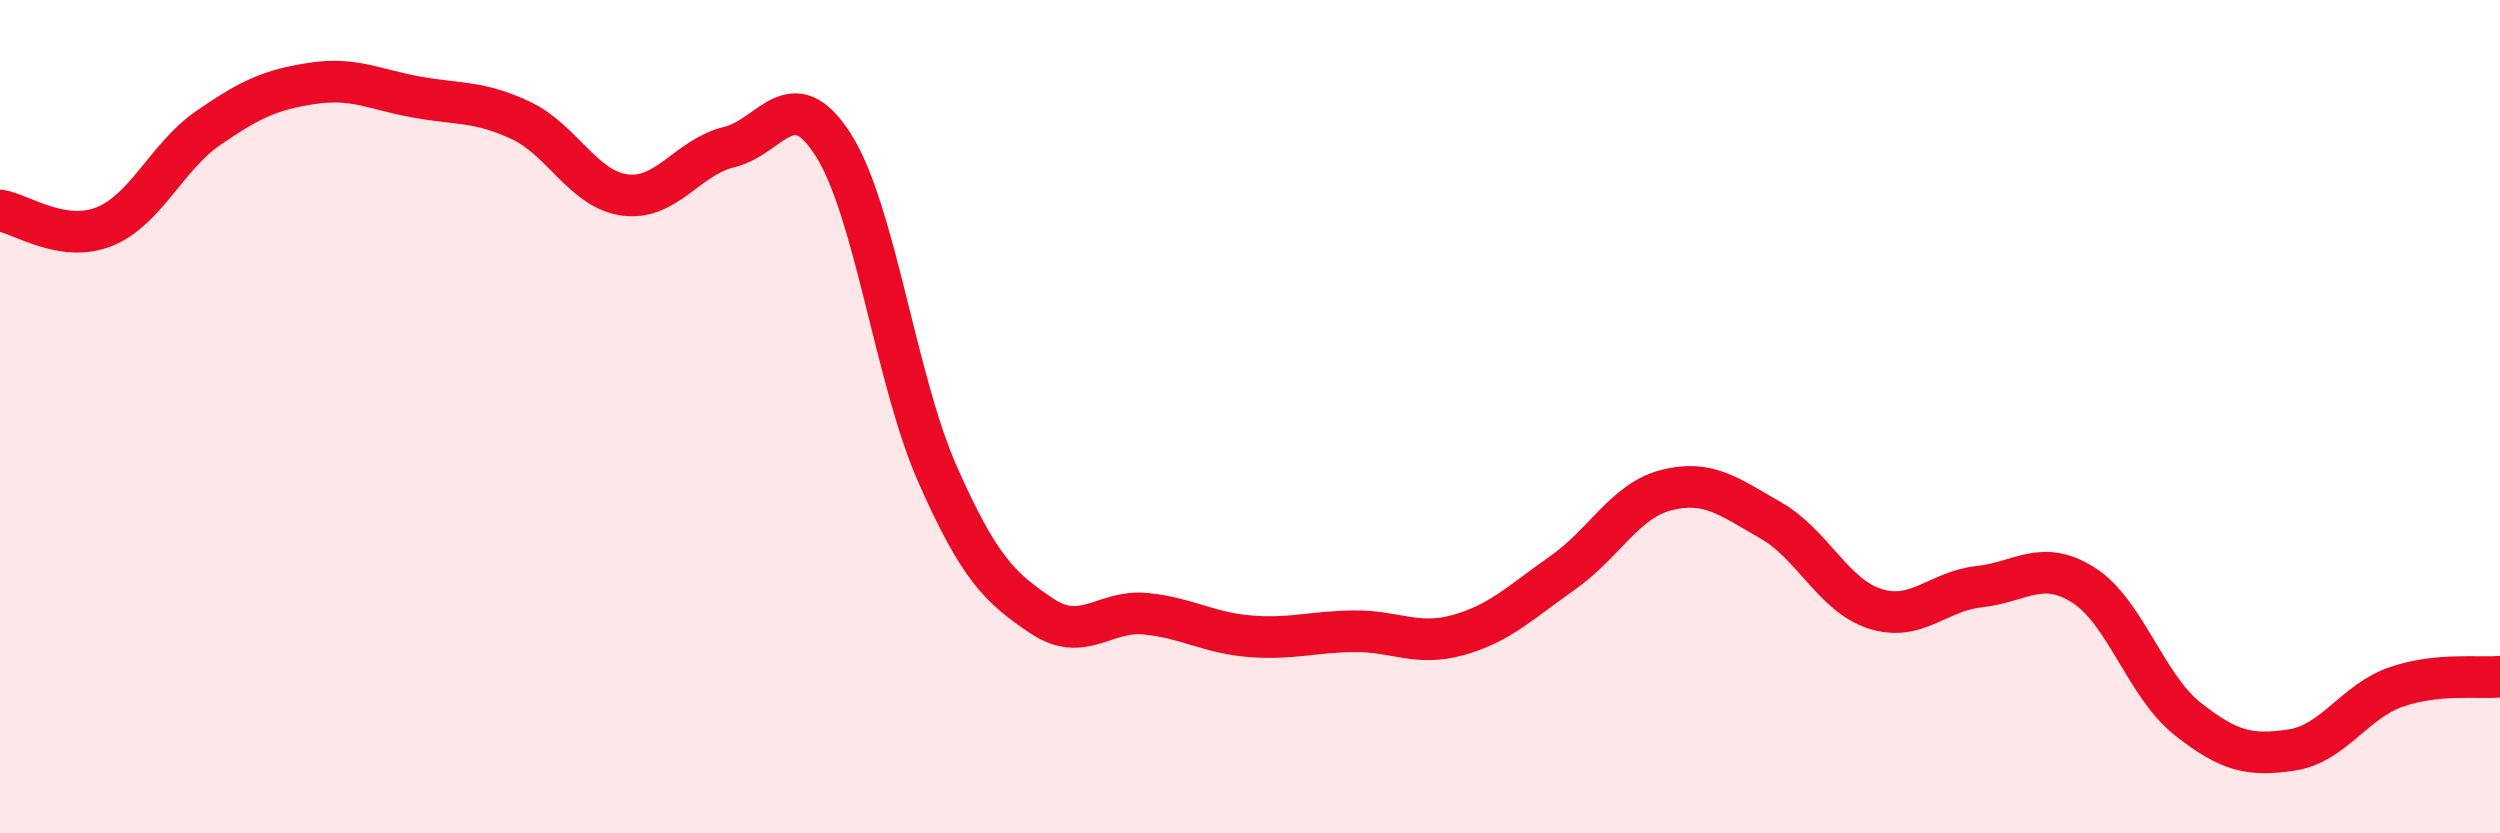 
    <svg width="60" height="20" viewBox="0 0 60 20" xmlns="http://www.w3.org/2000/svg">
      <path
        d="M 0,5.05 C 0.5,5.13 1.5,5.84 2.5,5.44 C 3.5,5.04 4,3.76 5,3.07 C 6,2.38 6.5,2.15 7.5,2 C 8.5,1.85 9,2.15 10,2.33 C 11,2.51 11.5,2.42 12.5,2.89 C 13.5,3.36 14,4.55 15,4.68 C 16,4.81 16.5,3.77 17.5,3.53 C 18.5,3.29 19,1.91 20,3.48 C 21,5.05 21.5,9.12 22.5,11.38 C 23.5,13.64 24,14.11 25,14.78 C 26,15.45 26.5,14.63 27.5,14.73 C 28.5,14.83 29,15.19 30,15.27 C 31,15.35 31.5,15.16 32.5,15.15 C 33.5,15.14 34,15.52 35,15.24 C 36,14.96 36.5,14.45 37.5,13.75 C 38.5,13.05 39,12.01 40,11.76 C 41,11.51 41.5,11.92 42.5,12.49 C 43.5,13.06 44,14.29 45,14.61 C 46,14.93 46.5,14.19 47.5,14.08 C 48.5,13.97 49,13.41 50,14.04 C 51,14.67 51.5,16.46 52.5,17.25 C 53.5,18.04 54,18.15 55,18 C 56,17.85 56.5,16.84 57.5,16.49 C 58.5,16.14 59.5,16.29 60,16.24L60 20L0 20Z"
        fill="#EB0A25"
        opacity="0.1"
        stroke-linecap="round"
        stroke-linejoin="round"
      />
      <path
        d="M 0,5.05 C 0.5,5.13 1.5,5.84 2.5,5.44 C 3.5,5.04 4,3.76 5,3.07 C 6,2.38 6.5,2.15 7.5,2 C 8.5,1.85 9,2.15 10,2.33 C 11,2.51 11.5,2.42 12.5,2.89 C 13.5,3.36 14,4.55 15,4.68 C 16,4.81 16.5,3.77 17.5,3.53 C 18.5,3.29 19,1.91 20,3.48 C 21,5.05 21.5,9.12 22.5,11.38 C 23.5,13.64 24,14.11 25,14.78 C 26,15.45 26.5,14.63 27.5,14.73 C 28.5,14.83 29,15.19 30,15.27 C 31,15.35 31.5,15.16 32.5,15.15 C 33.5,15.14 34,15.52 35,15.24 C 36,14.96 36.5,14.45 37.5,13.75 C 38.5,13.05 39,12.01 40,11.76 C 41,11.51 41.5,11.92 42.5,12.49 C 43.5,13.06 44,14.29 45,14.61 C 46,14.93 46.5,14.19 47.5,14.08 C 48.5,13.97 49,13.41 50,14.04 C 51,14.67 51.5,16.46 52.5,17.25 C 53.5,18.04 54,18.15 55,18 C 56,17.85 56.5,16.84 57.5,16.49 C 58.5,16.14 59.5,16.29 60,16.24"
        stroke="#EB0A25"
        stroke-width="1"
        fill="none"
        stroke-linecap="round"
        stroke-linejoin="round"
      />
    </svg>
  